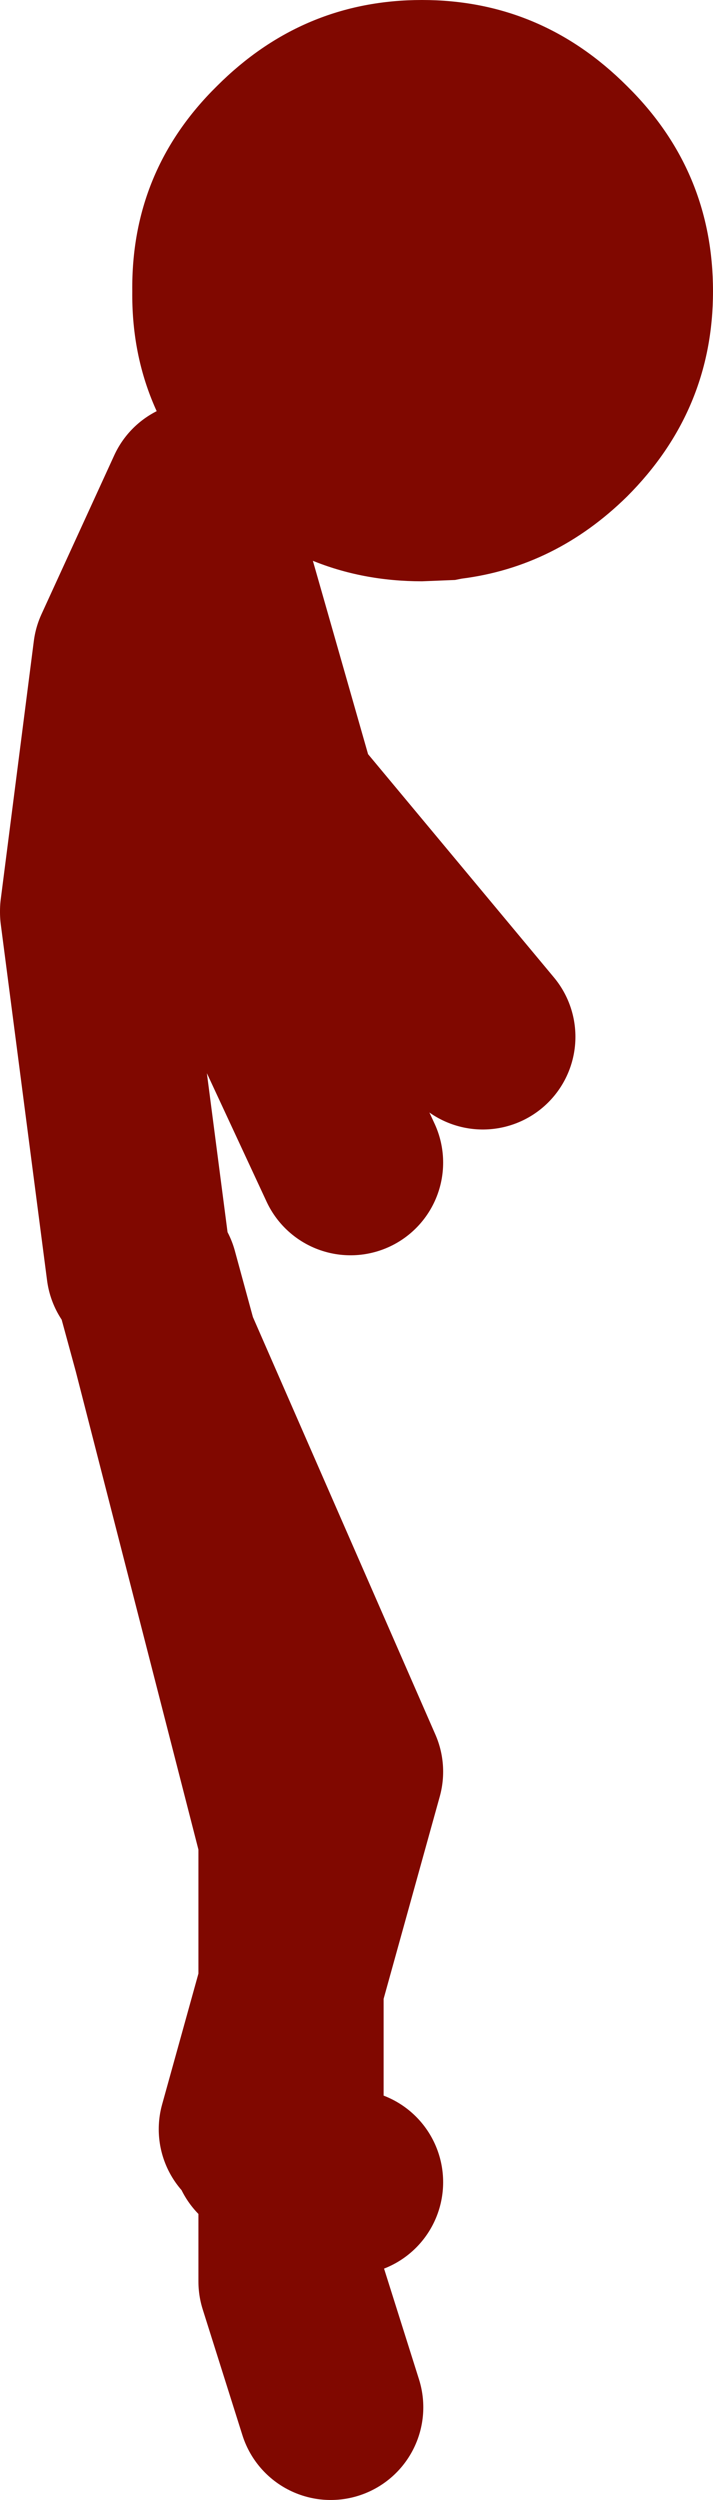 <?xml version="1.0" encoding="UTF-8" standalone="no"?>
<svg xmlns:xlink="http://www.w3.org/1999/xlink" height="94.4px" width="26.95px" xmlns="http://www.w3.org/2000/svg">
  <g transform="matrix(1.0, 0.0, 0.0, 1.0, 104.5, 76.9)">
    <path d="M-88.55 -76.9 Q-84.05 -76.9 -80.8 -73.65 -77.55 -70.45 -77.55 -65.9 -77.55 -61.4 -80.8 -58.15 -83.5 -55.5 -87.05 -55.05 L-87.3 -55.0 -88.55 -54.95 Q-93.05 -54.95 -96.3 -58.15 -99.55 -61.4 -99.5 -65.9 -99.55 -70.45 -96.3 -73.65 -93.05 -76.9 -88.55 -76.9" fill="#800800" fill-rule="evenodd" stroke="none"/>
    <path d="M-99.25 -29.0 L-101.0 -42.45 -101.0 -42.5 -99.75 -52.25 -97.0 -58.25 -96.95 -57.95 -93.75 -46.75 -86.25 -37.75 M-95.0 3.5 L-93.5 -1.9 -93.5 -7.5 -98.25 -26.0 -99.0 -28.75 M-96.95 -57.95 L-96.25 -43.75 -91.25 -33.0 M-98.25 -26.0 L-91.25 -10.0 -93.5 -1.9 -93.5 4.65 -91.25 5.5 M-92.0 14.0 L-93.5 9.25 -93.5 4.65 -94.5 4.25" fill="none" stroke="#800800" stroke-linecap="round" stroke-linejoin="round" stroke-width="7.0"/>
  </g>
</svg>
